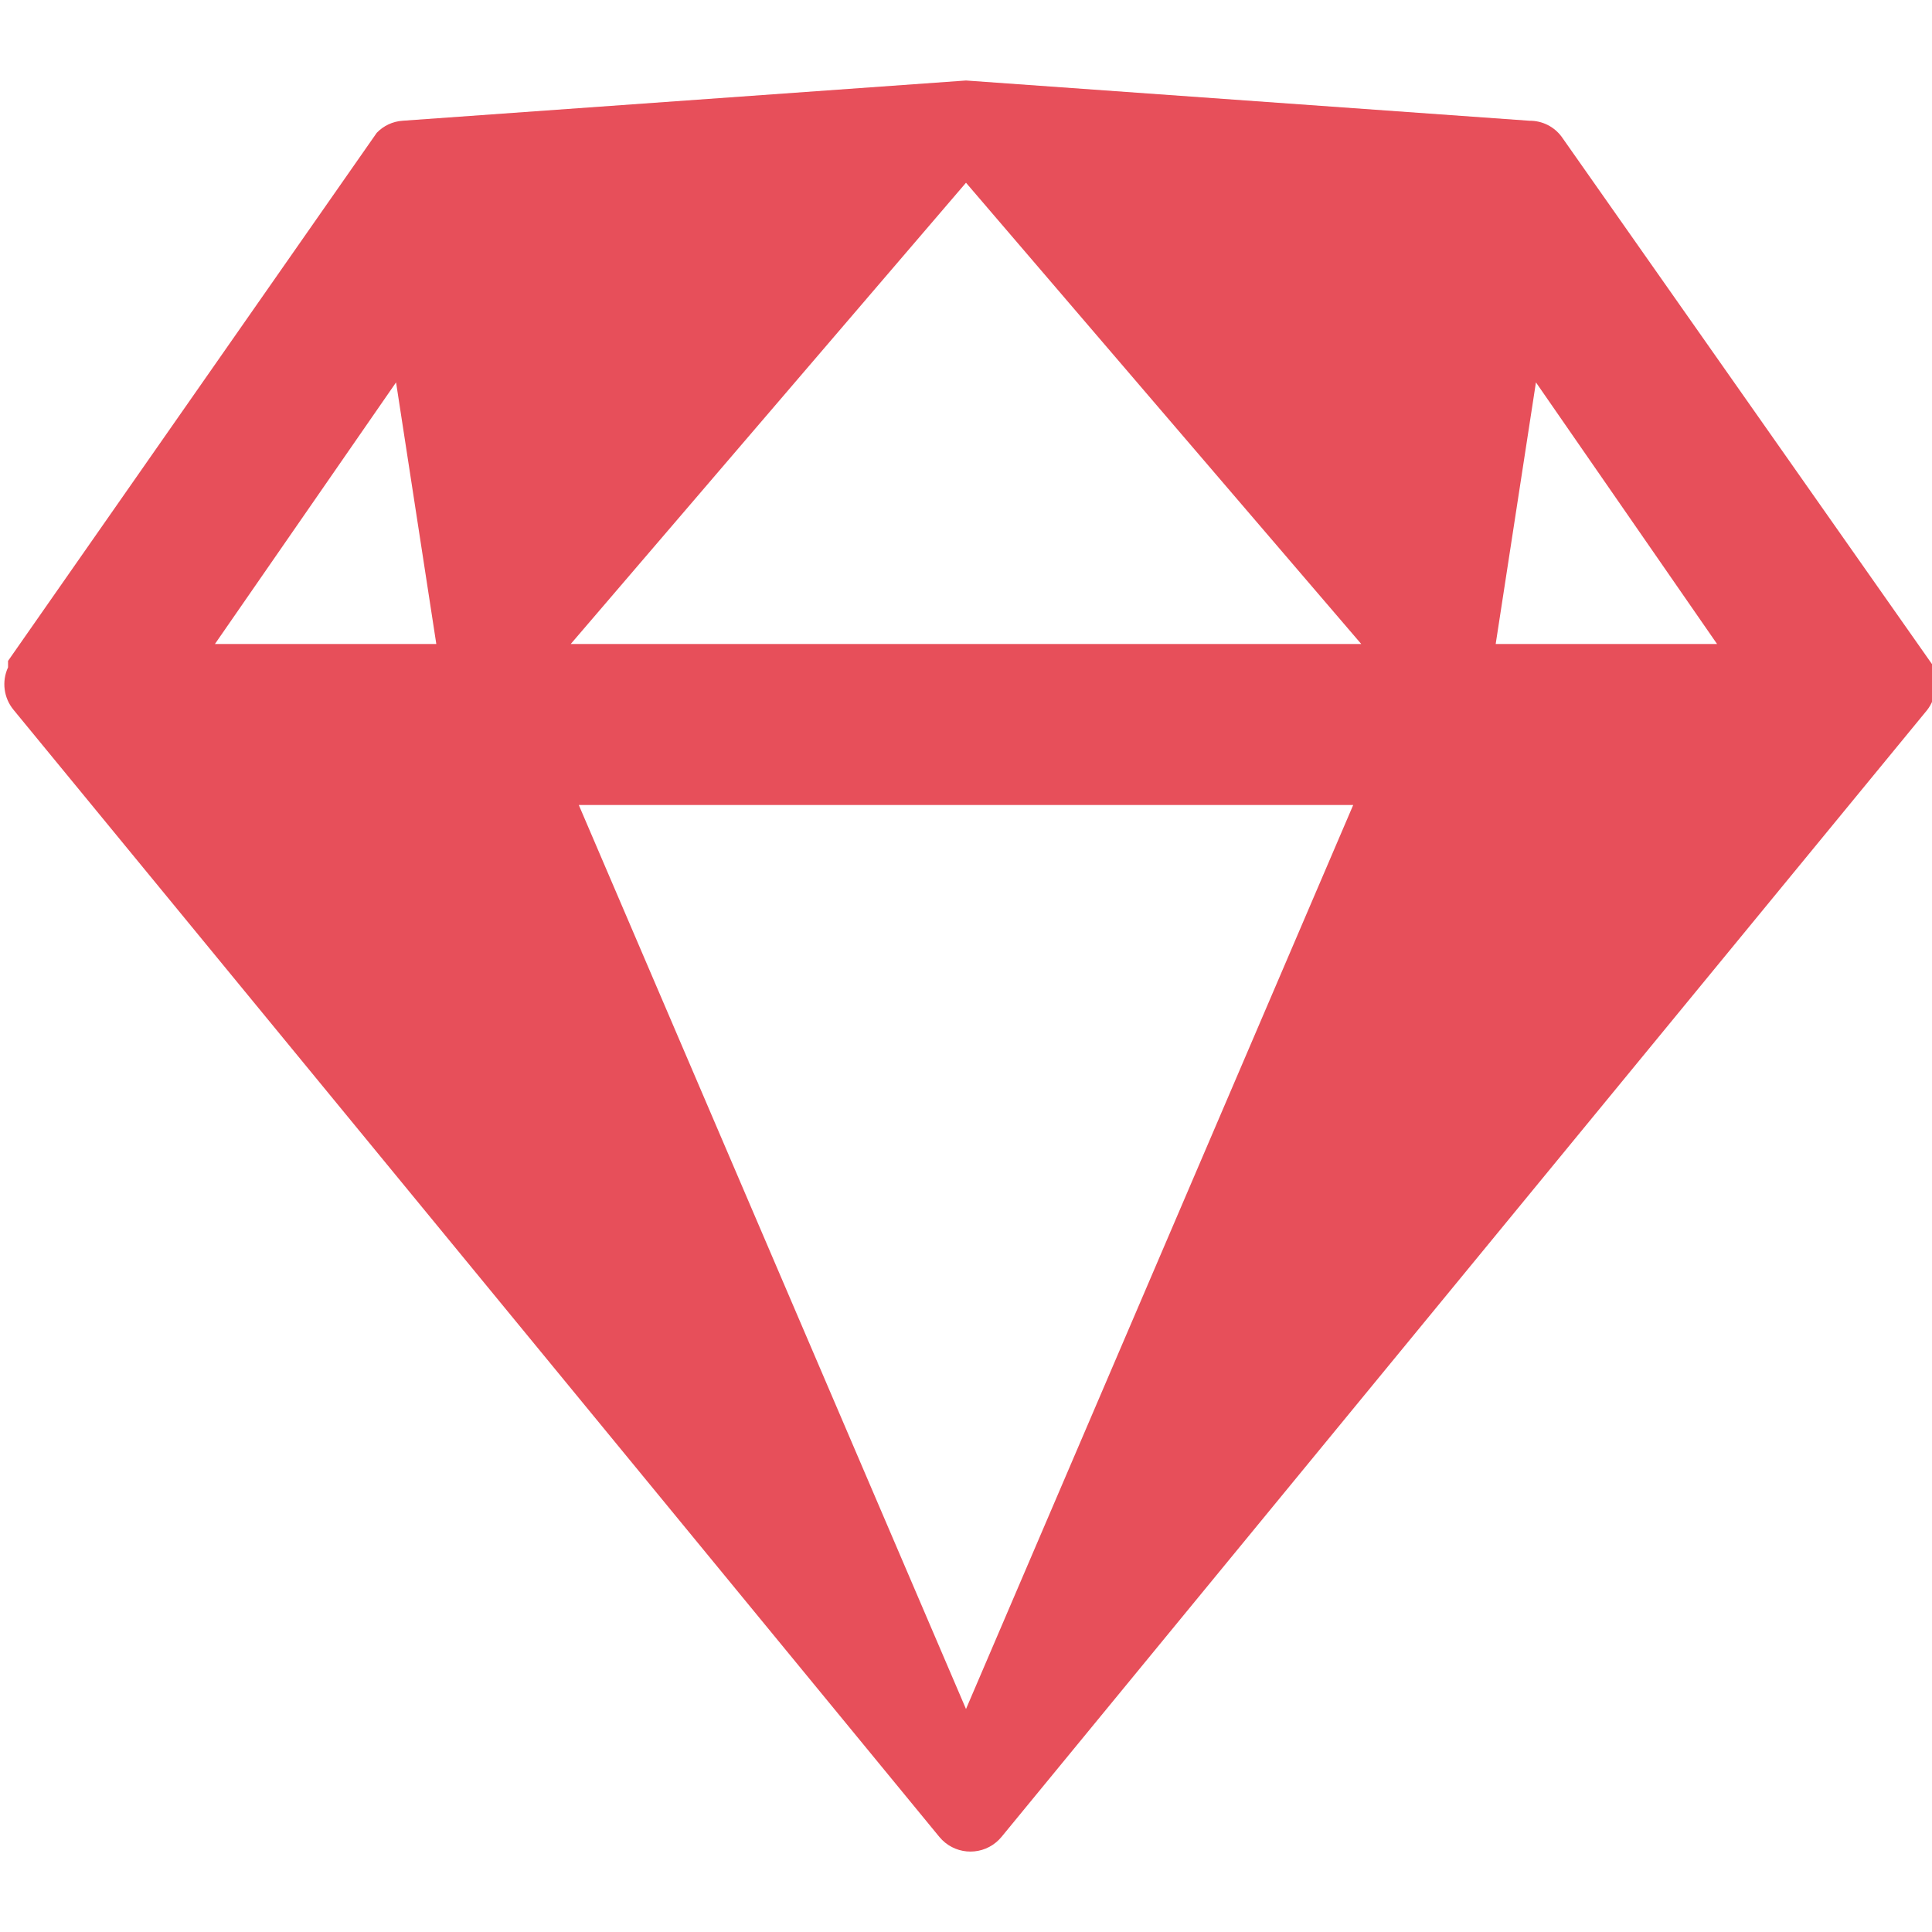 <?xml version="1.0" encoding="utf-8"?>
<!-- Generator: Adobe Illustrator 16.0.0, SVG Export Plug-In . SVG Version: 6.00 Build 0)  -->
<!DOCTYPE svg PUBLIC "-//W3C//DTD SVG 1.1//EN" "http://www.w3.org/Graphics/SVG/1.1/DTD/svg11.dtd">
<svg version="1.1" id="Layer_1" xmlns="http://www.w3.org/2000/svg" xmlns:xlink="http://www.w3.org/1999/xlink" x="0px" y="0px"
	 width="600px" height="600px" viewBox="0 0 600 600" enable-background="new 0 0 600 600" xml:space="preserve">
<path fill="#E74F5A" d="M600,207.75c0.075-0.497,0.075-1.003,0-1.5L485,42.5c-2.334-3.179-6.056-5.041-10-5L300,25L125,37.5
	c-3.041,0.211-5.893,1.548-8,3.75l-114.5,164v2c-2.025,4.384-1.344,9.542,1.75,13.25l287.5,350
	c4.405,5.315,12.285,6.055,17.601,1.649c0.6-0.497,1.152-1.05,1.649-1.649l287.5-350C601.311,216.851,601.888,211.952,600,207.75z
	 M420.25,250L300,530.75L179.75,250H420.25z M422.75,200h-245.5L300,56.75L422.75,200z M135.5,200H66.75L123,118.75L135.5,200z
	 M464.5,200l12.5-81.25L533.25,200H464.5z"/>
</svg>
